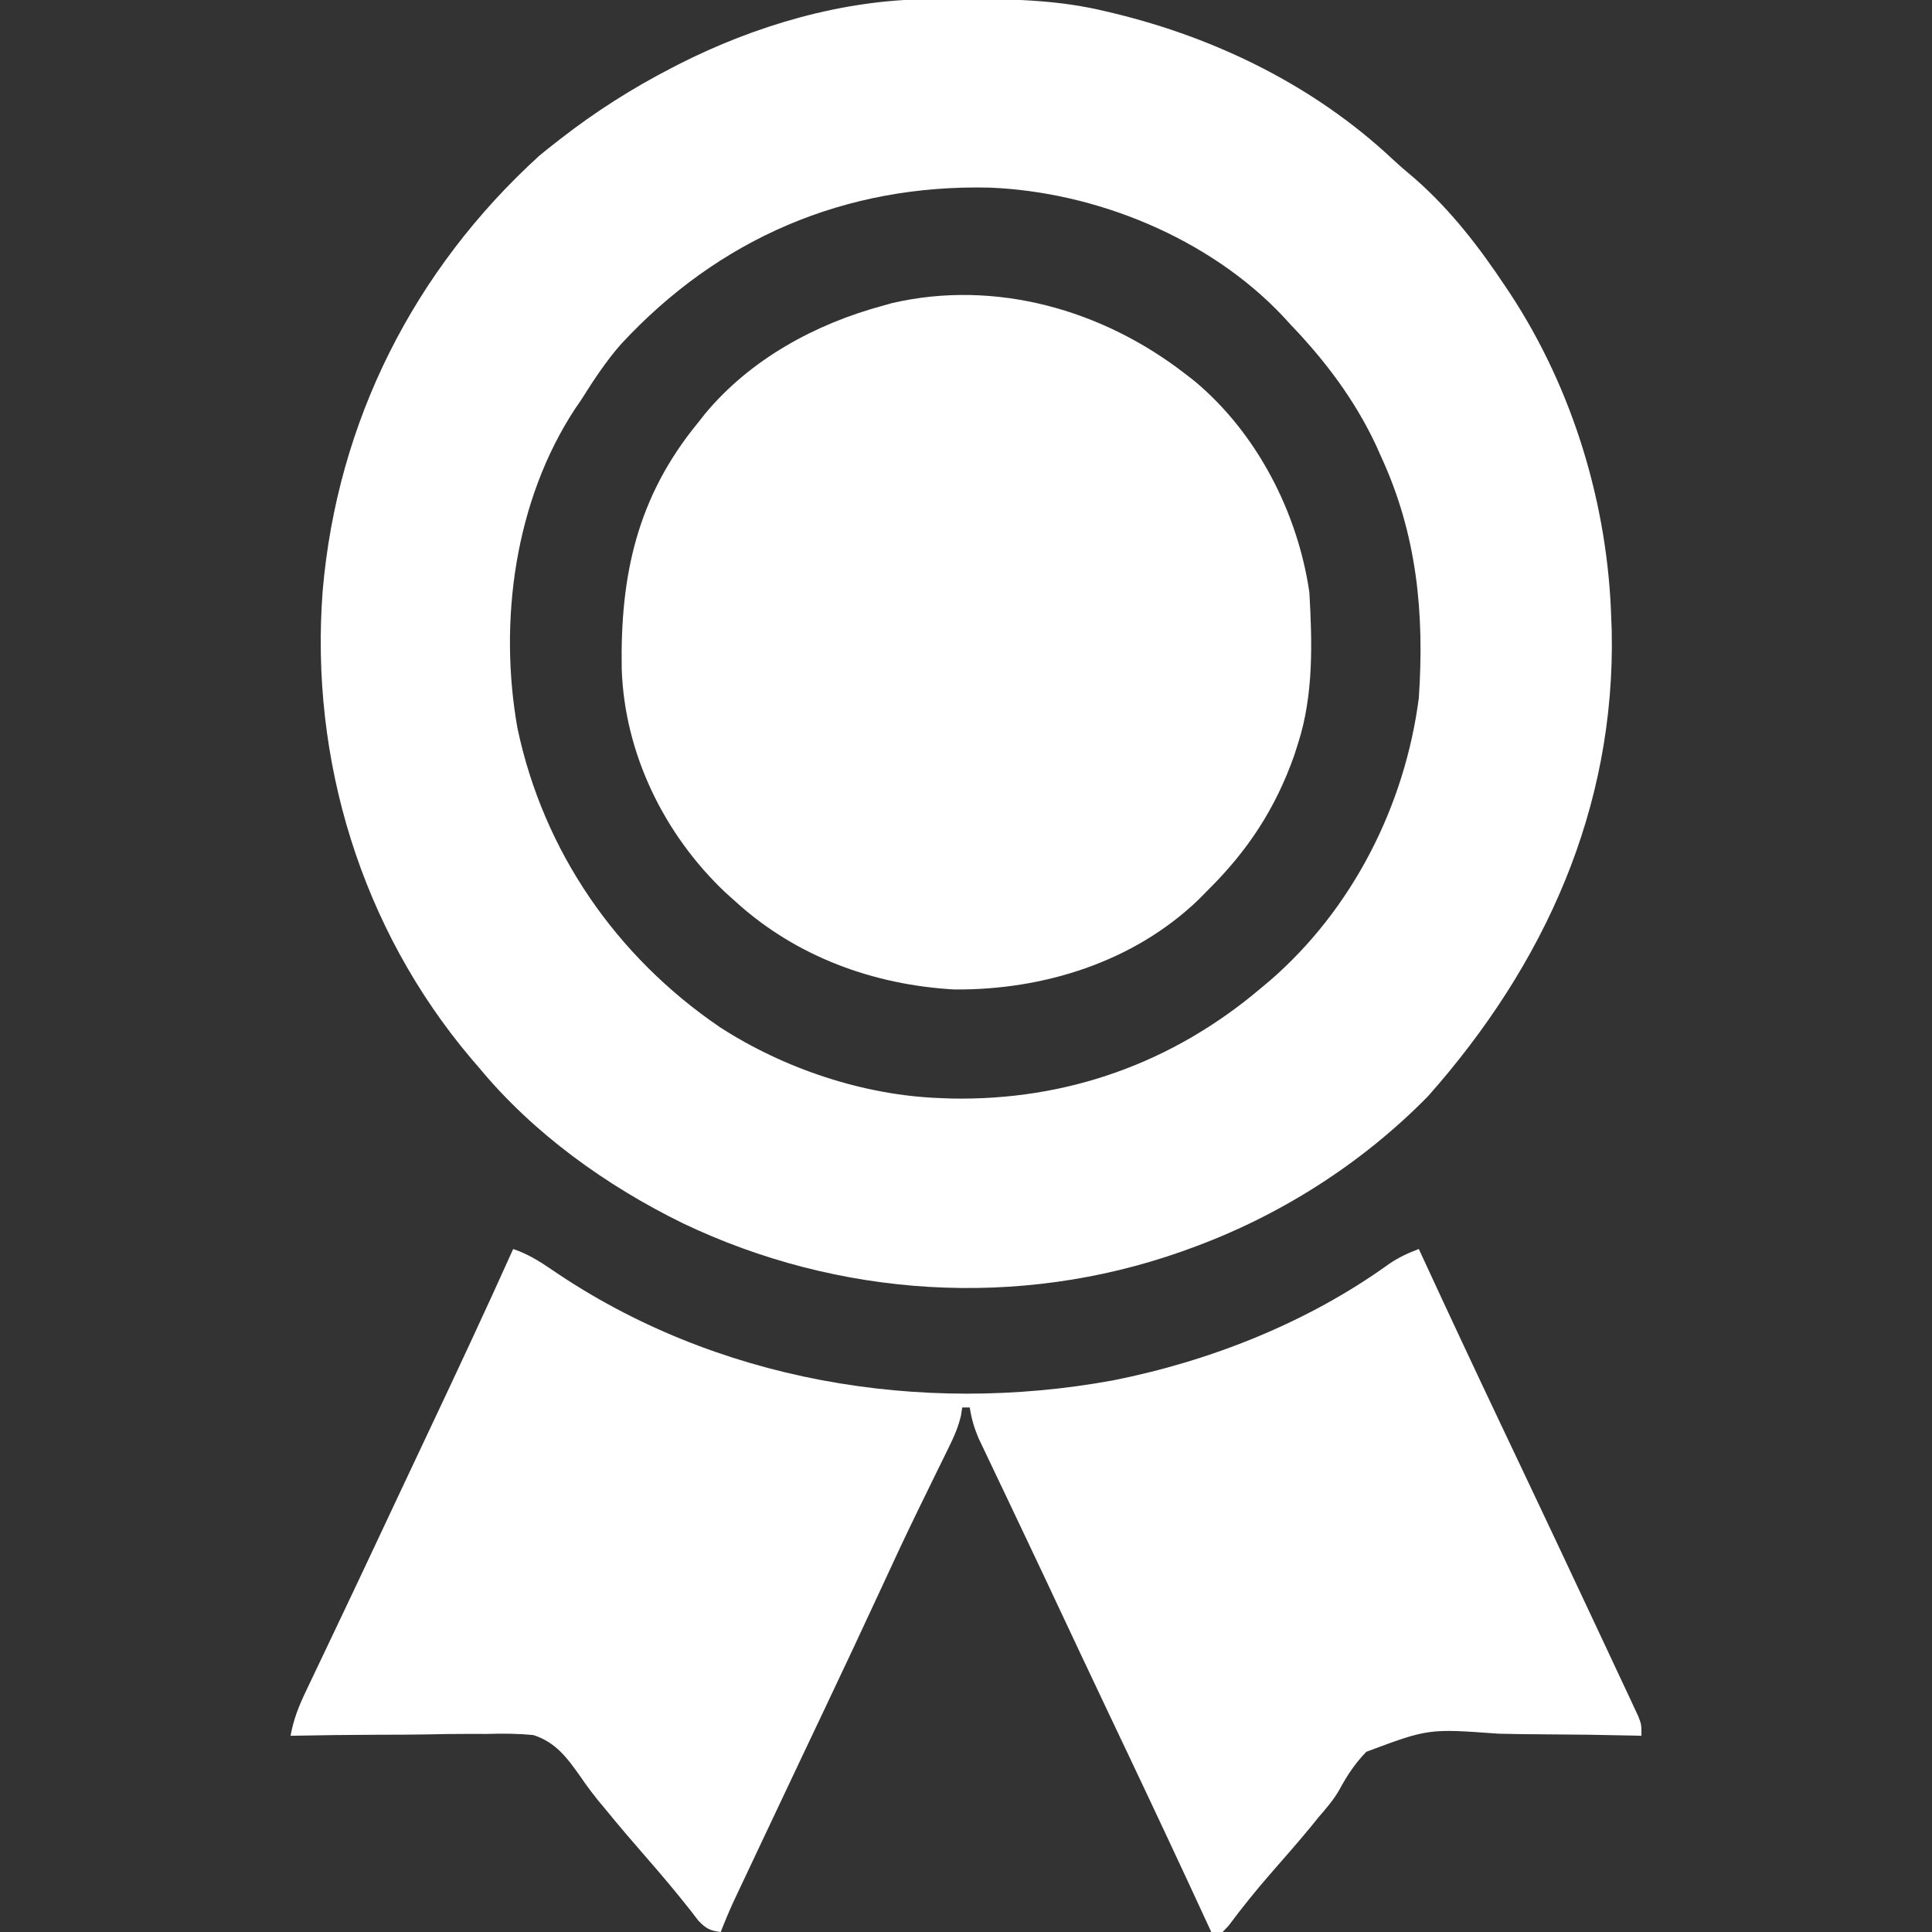 <?xml version="1.0" encoding="UTF-8"?>
<svg version="1.1" xmlns="http://www.w3.org/2000/svg" width="512" height="512">
<rect width="100%" height="100%" fill="#333333" stroke="none"/>
<path d="M0 0 C1.107 -0.011 1.107 -0.011 2.236 -0.021 C4.611 -0.039 6.985 -0.045 9.359 -0.047 C10.17 -0.048 10.98 -0.048 11.815 -0.049 C23.817 -0.033 35.397 0.348 47.109 3.203 C48.231 3.469 48.231 3.469 49.376 3.739 C76.531 10.315 102.385 23 122.883 42.129 C124.909 44.016 126.988 45.799 129.109 47.578 C138.61 55.915 146.146 65.732 153.109 76.203 C153.495 76.78 153.88 77.357 154.277 77.952 C170.932 103.267 180.24 133.958 181.109 164.203 C181.149 165.193 181.189 166.183 181.23 167.203 C182.254 214.421 163.442 255.843 132.578 290.684 C114.896 308.73 92.837 322.691 69.109 331.203 C68.459 331.437 67.809 331.671 67.14 331.913 C23.898 347.148 -23.709 344.067 -64.916 324.388 C-85.177 314.465 -104.477 300.639 -118.891 283.203 C-119.588 282.394 -120.285 281.584 -121.004 280.75 C-150.136 246.335 -163.815 201.506 -160.375 156.738 C-156.51 111.885 -136.21 71.739 -102.953 41.453 C-101.617 40.347 -100.26 39.267 -98.891 38.203 C-98.385 37.807 -97.88 37.411 -97.359 37.003 C-88.044 29.761 -78.373 23.612 -67.891 18.203 C-67.272 17.884 -66.654 17.564 -66.017 17.235 C-45.885 6.998 -22.686 0.144 0 0 Z M-81.326 91.418 C-85.354 96.014 -88.641 101.035 -91.891 106.203 C-92.418 106.973 -92.945 107.742 -93.488 108.535 C-109.481 132.886 -113.795 164.876 -108.757 193.182 C-101.9 225.753 -82.603 253.709 -55.145 272.391 C-38.236 283.359 -17.092 290.466 3.109 291.203 C4.148 291.243 5.187 291.283 6.258 291.324 C36.845 291.908 64.801 281.928 88.109 262.203 C88.933 261.515 89.757 260.826 90.605 260.117 C112.473 241.218 126.393 213.803 130.109 185.203 C131.632 162.628 129.6 141.801 120.109 121.203 C119.647 120.169 119.184 119.135 118.707 118.07 C113.039 106.043 105.281 95.775 96.109 86.203 C95.413 85.444 94.717 84.685 94 83.902 C74.455 63.252 44.499 51.024 16.305 49.922 C-21.893 49.048 -55.339 63.326 -81.326 91.418 Z " fill="#FFFFFF" transform="translate(245.891,-0.203)"/>
<path d="M0 0 C3.89 1.319 6.96 3.228 10.313 5.528 C53.492 35.038 107.82 44.146 158.854 34.837 C184.782 29.704 210.629 19.454 232.109 3.961 C234.731 2.182 237.06 1.112 240 0 C240.449 0.974 240.449 0.974 240.908 1.967 C247.8 16.89 254.767 31.774 261.812 46.625 C263.353 49.872 264.893 53.12 266.434 56.367 C266.815 57.171 267.196 57.975 267.589 58.803 C273.783 71.865 279.943 84.943 286.077 98.032 C287.002 100.004 287.929 101.976 288.856 103.947 C290.578 107.607 292.29 111.272 294 114.938 C294.511 116.022 295.022 117.106 295.548 118.224 C296.236 119.704 296.236 119.704 296.938 121.215 C297.338 122.072 297.739 122.929 298.152 123.812 C299 126 299 126 299 129 C298.177 128.979 297.354 128.958 296.506 128.937 C288.695 128.753 280.888 128.644 273.075 128.614 C269.059 128.596 265.048 128.551 261.033 128.441 C242.563 127.091 242.563 127.091 226.082 133.244 C223.177 136.254 220.989 139.494 219.021 143.173 C217.504 145.888 215.524 148.152 213.5 150.5 C212.45 151.797 212.45 151.797 211.379 153.121 C207.915 157.313 204.332 161.4 200.749 165.49 C196.836 169.976 193.142 174.565 189.586 179.34 C189.063 179.888 188.539 180.436 188 181 C187.01 181 186.02 181 185 181 C184.7 180.351 184.401 179.702 184.092 179.033 C177.2 164.11 170.233 149.225 163.188 134.375 C162.616 133.17 162.616 133.17 162.033 131.941 C161.65 131.134 161.267 130.326 160.872 129.495 C160.098 127.864 159.325 126.233 158.551 124.602 C158.169 123.796 157.787 122.991 157.393 122.161 C152.885 112.654 148.403 103.136 143.932 93.612 C143.284 92.232 142.636 90.852 141.988 89.473 C141.507 88.449 141.507 88.449 141.017 87.404 C138.898 82.897 136.765 78.396 134.624 73.899 C133.128 70.755 131.635 67.608 130.143 64.461 C129.43 62.96 128.714 61.46 127.997 59.96 C127.005 57.886 126.019 55.809 125.035 53.73 C124.472 52.549 123.909 51.367 123.328 50.149 C122.161 47.381 121.442 44.959 121 42 C120.34 42 119.68 42 119 42 C118.891 42.704 118.782 43.409 118.669 44.135 C117.923 47.33 116.748 49.905 115.297 52.848 C114.736 53.995 114.175 55.142 113.597 56.324 C113.296 56.932 112.996 57.539 112.687 58.165 C111.07 61.44 109.473 64.724 107.875 68.008 C107.383 69.017 107.383 69.017 106.881 70.048 C103.755 76.473 100.741 82.948 97.75 89.438 C92.628 100.532 87.426 111.585 82.188 122.625 C80.66 125.845 79.133 129.065 77.605 132.285 C77.037 133.484 77.037 133.484 76.457 134.707 C72.647 142.74 68.848 150.777 65.058 158.818 C64.359 160.301 63.659 161.783 62.959 163.266 C61.992 165.313 61.027 167.362 60.062 169.41 C59.245 171.145 59.245 171.145 58.41 172.914 C57.19 175.585 56.06 178.263 55 181 C52.165 180.659 51.108 180.112 49.098 178.023 C48.426 177.149 47.754 176.275 47.062 175.375 C43.326 170.635 39.476 166.041 35.5 161.5 C31.728 157.174 27.997 152.828 24.375 148.375 C23.707 147.572 23.038 146.769 22.35 145.941 C20.7 143.876 19.205 141.861 17.727 139.684 C14.243 134.775 11.256 130.738 5.394 128.82 C1.223 128.404 -2.768 128.376 -6.949 128.512 C-8.458 128.514 -9.967 128.51 -11.476 128.5 C-15.412 128.491 -19.343 128.559 -23.278 128.644 C-27.307 128.717 -31.336 128.715 -35.365 128.721 C-43.245 128.742 -51.121 128.844 -59 129 C-58.22 124.692 -56.854 121.234 -54.965 117.27 C-54.655 116.615 -54.345 115.96 -54.026 115.286 C-53.001 113.126 -51.969 110.969 -50.938 108.812 C-50.212 107.286 -49.488 105.759 -48.764 104.232 C-47.259 101.06 -45.751 97.888 -44.242 94.717 C-41.135 88.186 -38.059 81.639 -34.983 75.092 C-33.331 71.577 -31.677 68.062 -30.023 64.547 C-29.695 63.848 -29.366 63.149 -29.027 62.429 C-26.97 58.057 -24.909 53.687 -22.846 49.318 C-15.111 32.932 -7.426 16.53 0 0 Z " fill="#FFFFFF" transform="translate(136,331)"/>
<path d="M0 0 C0.81 0.625 1.619 1.25 2.453 1.895 C19.047 15.674 29.921 36.799 33 58 C33.756 71.352 34.13 85.161 30 98 C29.66 99.066 29.319 100.132 28.969 101.23 C23.952 115.415 16.607 126.513 6 137 C5.197 137.813 4.394 138.627 3.566 139.465 C-13.634 155.988 -37.586 163.42 -61.082 163.219 C-82.511 162.022 -103.023 154.517 -119 140 C-119.904 139.189 -120.807 138.378 -121.738 137.543 C-137.98 122.2 -148.517 100.69 -149.238 78.227 C-149.66 53.362 -145.121 32.618 -129 13 C-128.398 12.236 -127.796 11.471 -127.176 10.684 C-115.191 -3.763 -97.962 -13.159 -80 -18 C-78.807 -18.336 -78.807 -18.336 -77.59 -18.68 C-50.15 -25.029 -21.824 -16.899 0 0 Z " fill="#FFFFFF" transform="translate(314,99)"/>
</svg>
